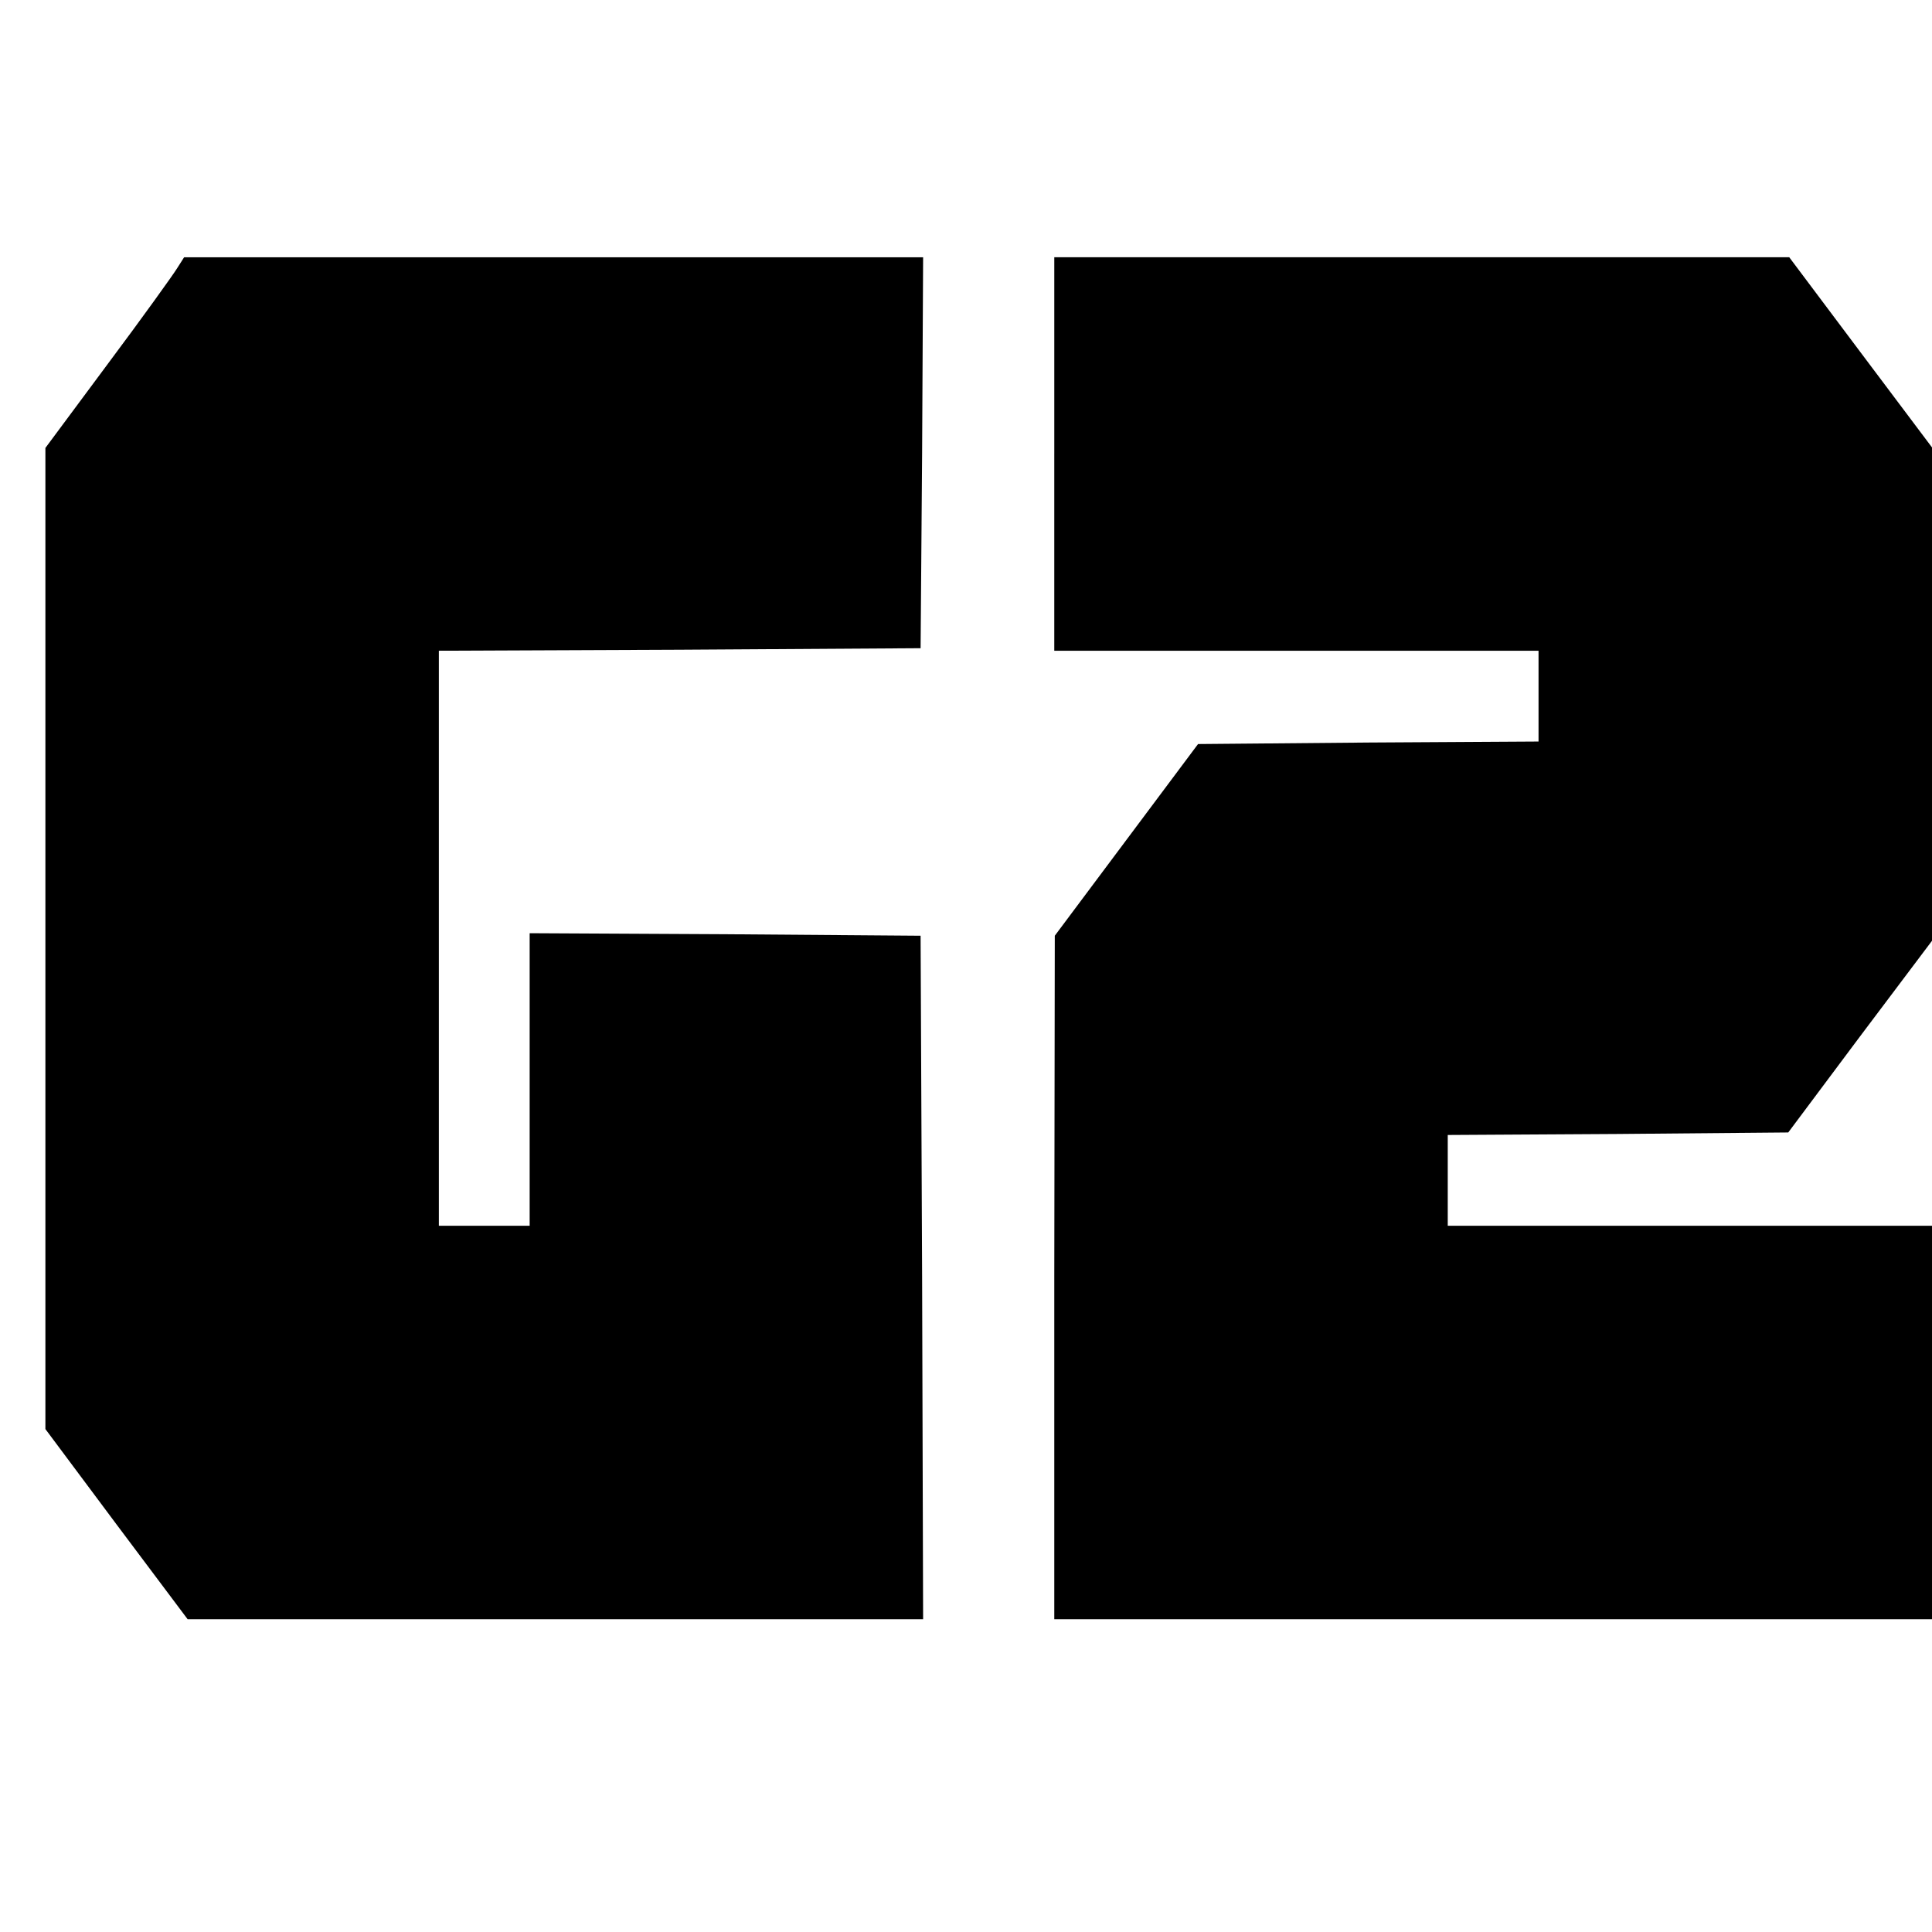 <?xml version="1.0" encoding="UTF-8" standalone="yes"?>
<svg version="1.0" xmlns="http://www.w3.org/2000/svg" width="100mm" height="100mm" viewBox="0 0 383 281" preserveAspectRatio="xMidYMid meet">
  <g transform="translate(0,281) scale(0.1,-0.1)" fill="#000000" stroke="none">
    <path d="M351 2788 c-8 -13 -69 -98 -137 -189 l-124 -167 0 -972 0 -973 141
-189 141 -188 729 0 729 0 -2 678 -3 677 -387 3 -388 2 0 -290 0 -290 -90 0
-90 0 0 570 0 570 478 2 477 3 3 388 2 387 -732 0 -733 0 -14 -22z"/>
    <path d="M2090 2420 l0 -390 480 0 480 0 0 -90 0 -90 -337 -2 -338 -3 -142
-190 -142 -190 -1 -677 0 -678 870 0 870 0 0 390 0 390 -480 0 -480 0 0 90 0
90 337 2 338 3 142 190 143 190 0 489 0 489 -142 189 -141 188 -729 0 -728 0
0 -390z"/>
  </g>
</svg>